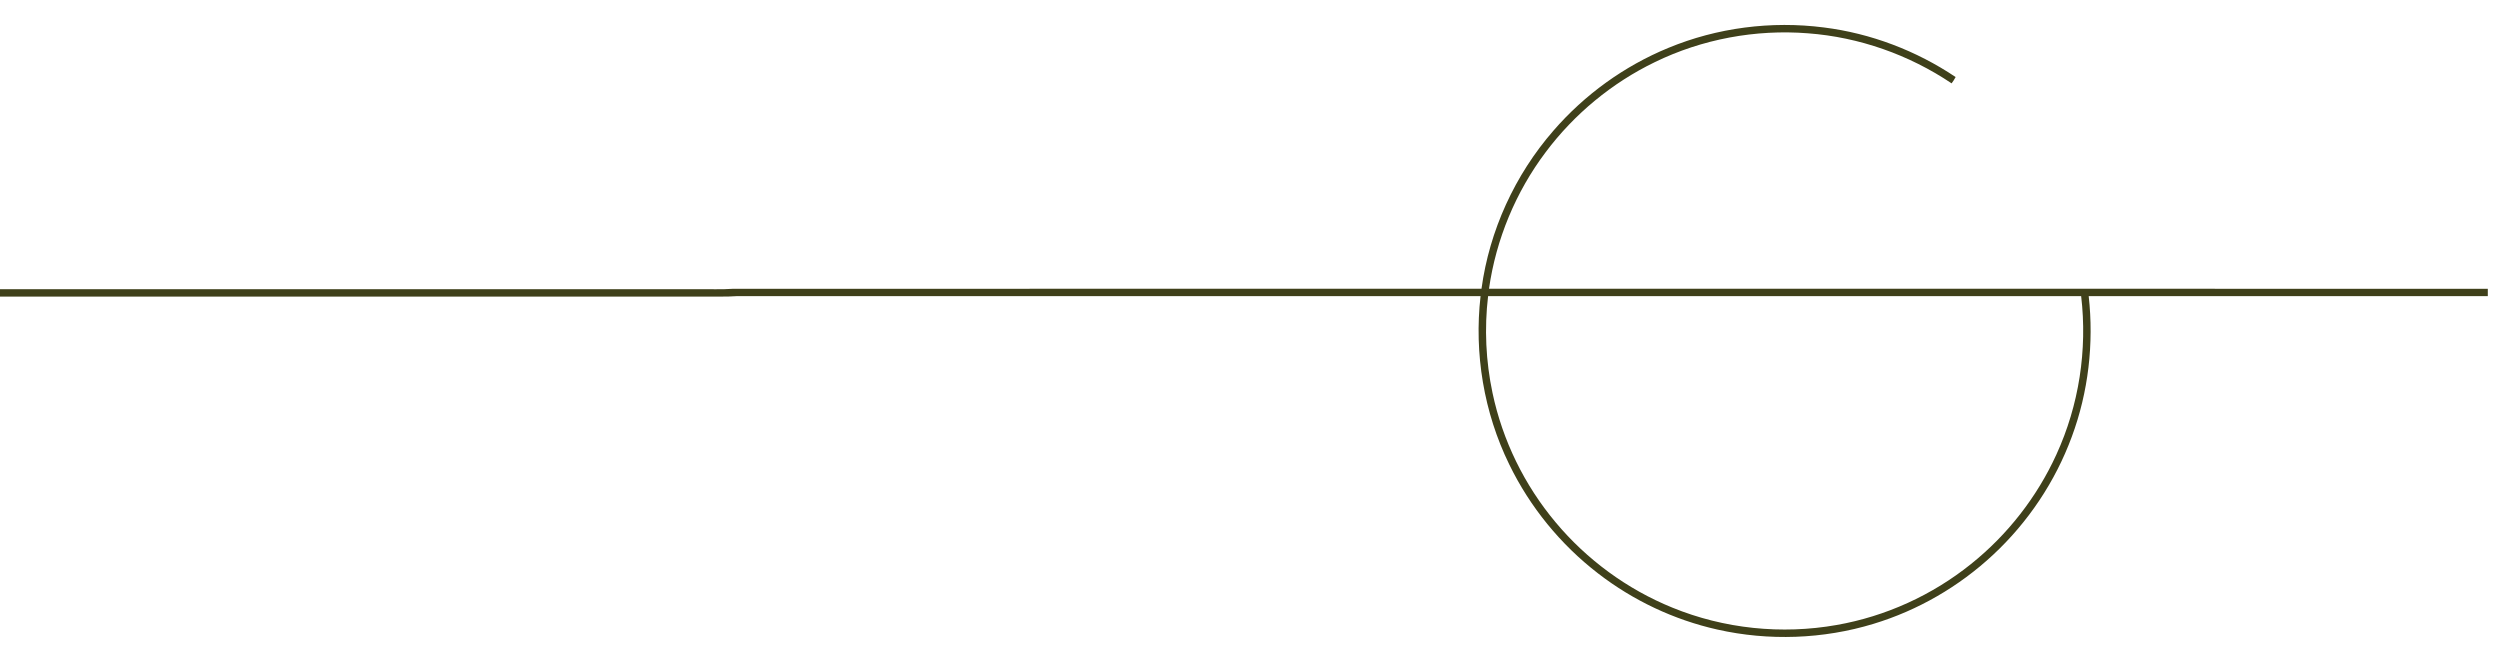 <svg xmlns="http://www.w3.org/2000/svg" width="1896pt" height="495pt" viewBox="0 0 1896 495"><path fill="#3f401a" opacity="1.00" d=" M 1265.16 36.37 C 1302.25 20.99 1343.39 15.70 1383.21 20.82 C 1418.87 25.29 1453.31 38.43 1483.15 58.43 C 1482.27 60.12 1481.23 61.71 1480.10 63.22 C 1447.83 41.52 1409.99 28.17 1371.19 25.26 C 1331.45 22.11 1290.89 29.65 1255.03 47.12 C 1222.54 62.84 1193.93 86.47 1172.28 115.36 C 1149.53 145.55 1134.58 181.55 1129.26 218.98 C 1381.76 219.03 1634.26 218.98 1886.75 219.01 C 1886.72 220.86 1886.73 222.72 1886.75 224.58 C 1785.85 224.59 1684.96 224.59 1584.07 224.58 C 1588.08 260.51 1583.83 297.38 1571.23 331.29 C 1558.71 365.23 1538.06 396.11 1511.58 420.75 C 1485.84 444.78 1454.59 462.89 1420.89 473.11 C 1382.67 484.76 1341.42 486.22 1302.44 477.45 C 1269.66 470.10 1238.56 455.42 1211.98 434.88 C 1183.55 413.00 1160.26 384.47 1144.60 352.19 C 1125.37 312.89 1117.88 268.05 1122.86 224.61 C 934.92 224.55 746.97 224.61 559.02 224.58 C 551.03 225.16 543.01 224.84 535.01 224.92 C 356.67 224.92 178.34 224.92 0.00 224.92 L 0.00 219.34 C 176.65 219.32 353.29 219.34 529.94 219.33 C 538.62 219.21 547.31 219.63 555.98 219.02 C 745.18 218.96 934.38 219.05 1123.57 218.97 C 1129.59 174.82 1148.89 132.65 1178.15 99.06 C 1201.77 71.80 1231.80 50.11 1265.16 36.37 M 1131.92 297.98 C 1139.51 334.00 1156.18 368.03 1179.85 396.21 C 1203.48 424.47 1234.08 446.89 1268.21 460.78 C 1307.44 476.86 1351.26 481.40 1392.99 473.98 C 1430.08 467.47 1465.41 451.37 1494.77 427.79 C 1522.46 405.65 1544.88 376.95 1559.58 344.68 C 1576.69 307.37 1583.16 265.33 1578.35 224.59 C 1428.43 224.58 1278.50 224.60 1128.57 224.57 C 1125.67 249.01 1126.83 273.91 1131.92 297.98 Z"></path></svg>